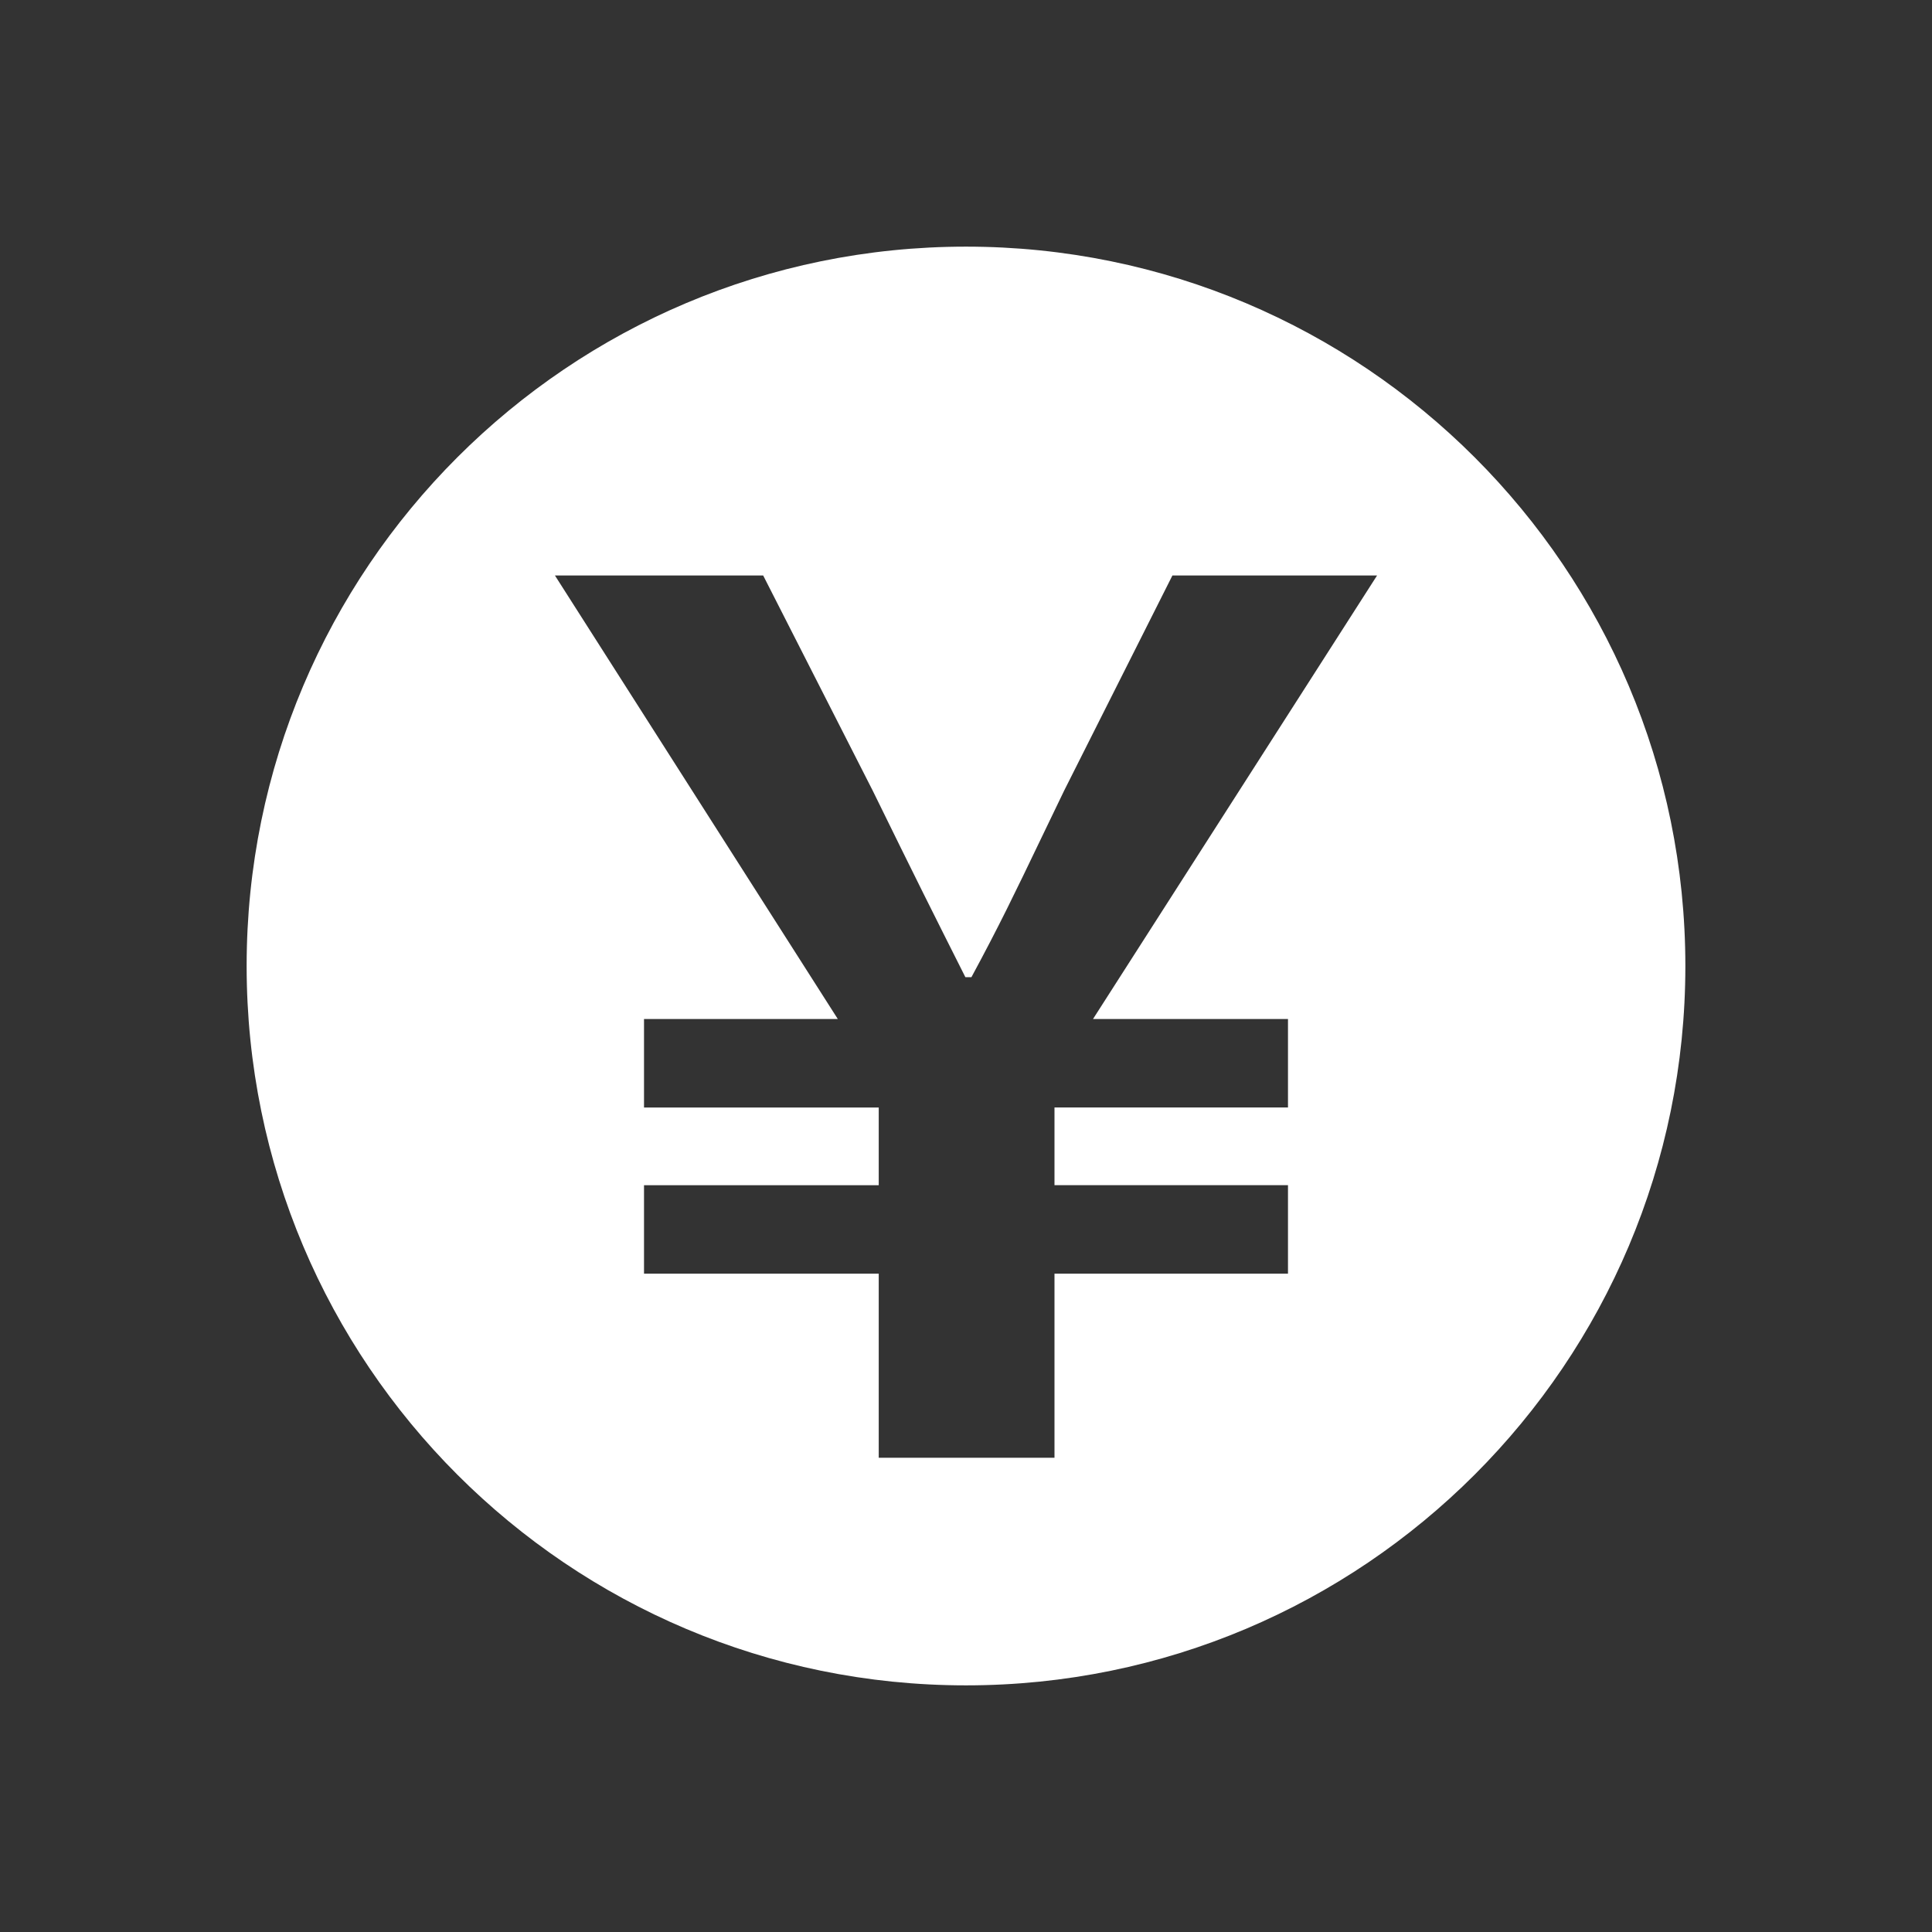 <svg width="94" height="94" fill="none" xmlns="http://www.w3.org/2000/svg"><rect width="100%" height="100%" fill="#333333" stroke="none"/><path fill-rule="evenodd" clip-rule="evenodd" d="M47 82c19.33 0 35-15.67 35-35S66.33 12 47 12 12 27.67 12 47s15.67 35 35 35Zm4.304-11.073h-8.55v-8.958h-11.42v-4.304h11.42v-3.78h-11.42V49.58h9.429L27 28h10.132l5.33 10.47c2.166 4.42 2.927 5.933 4.508 9.074h.294c1.356-2.51 2.115-4.09 3.41-6.79.326-.679.687-1.43 1.1-2.284L57.043 28H67L53.179 49.58h9.487v4.304H51.305v3.78h11.361v4.305H51.305v8.958Z" fill="#fff"/></svg>